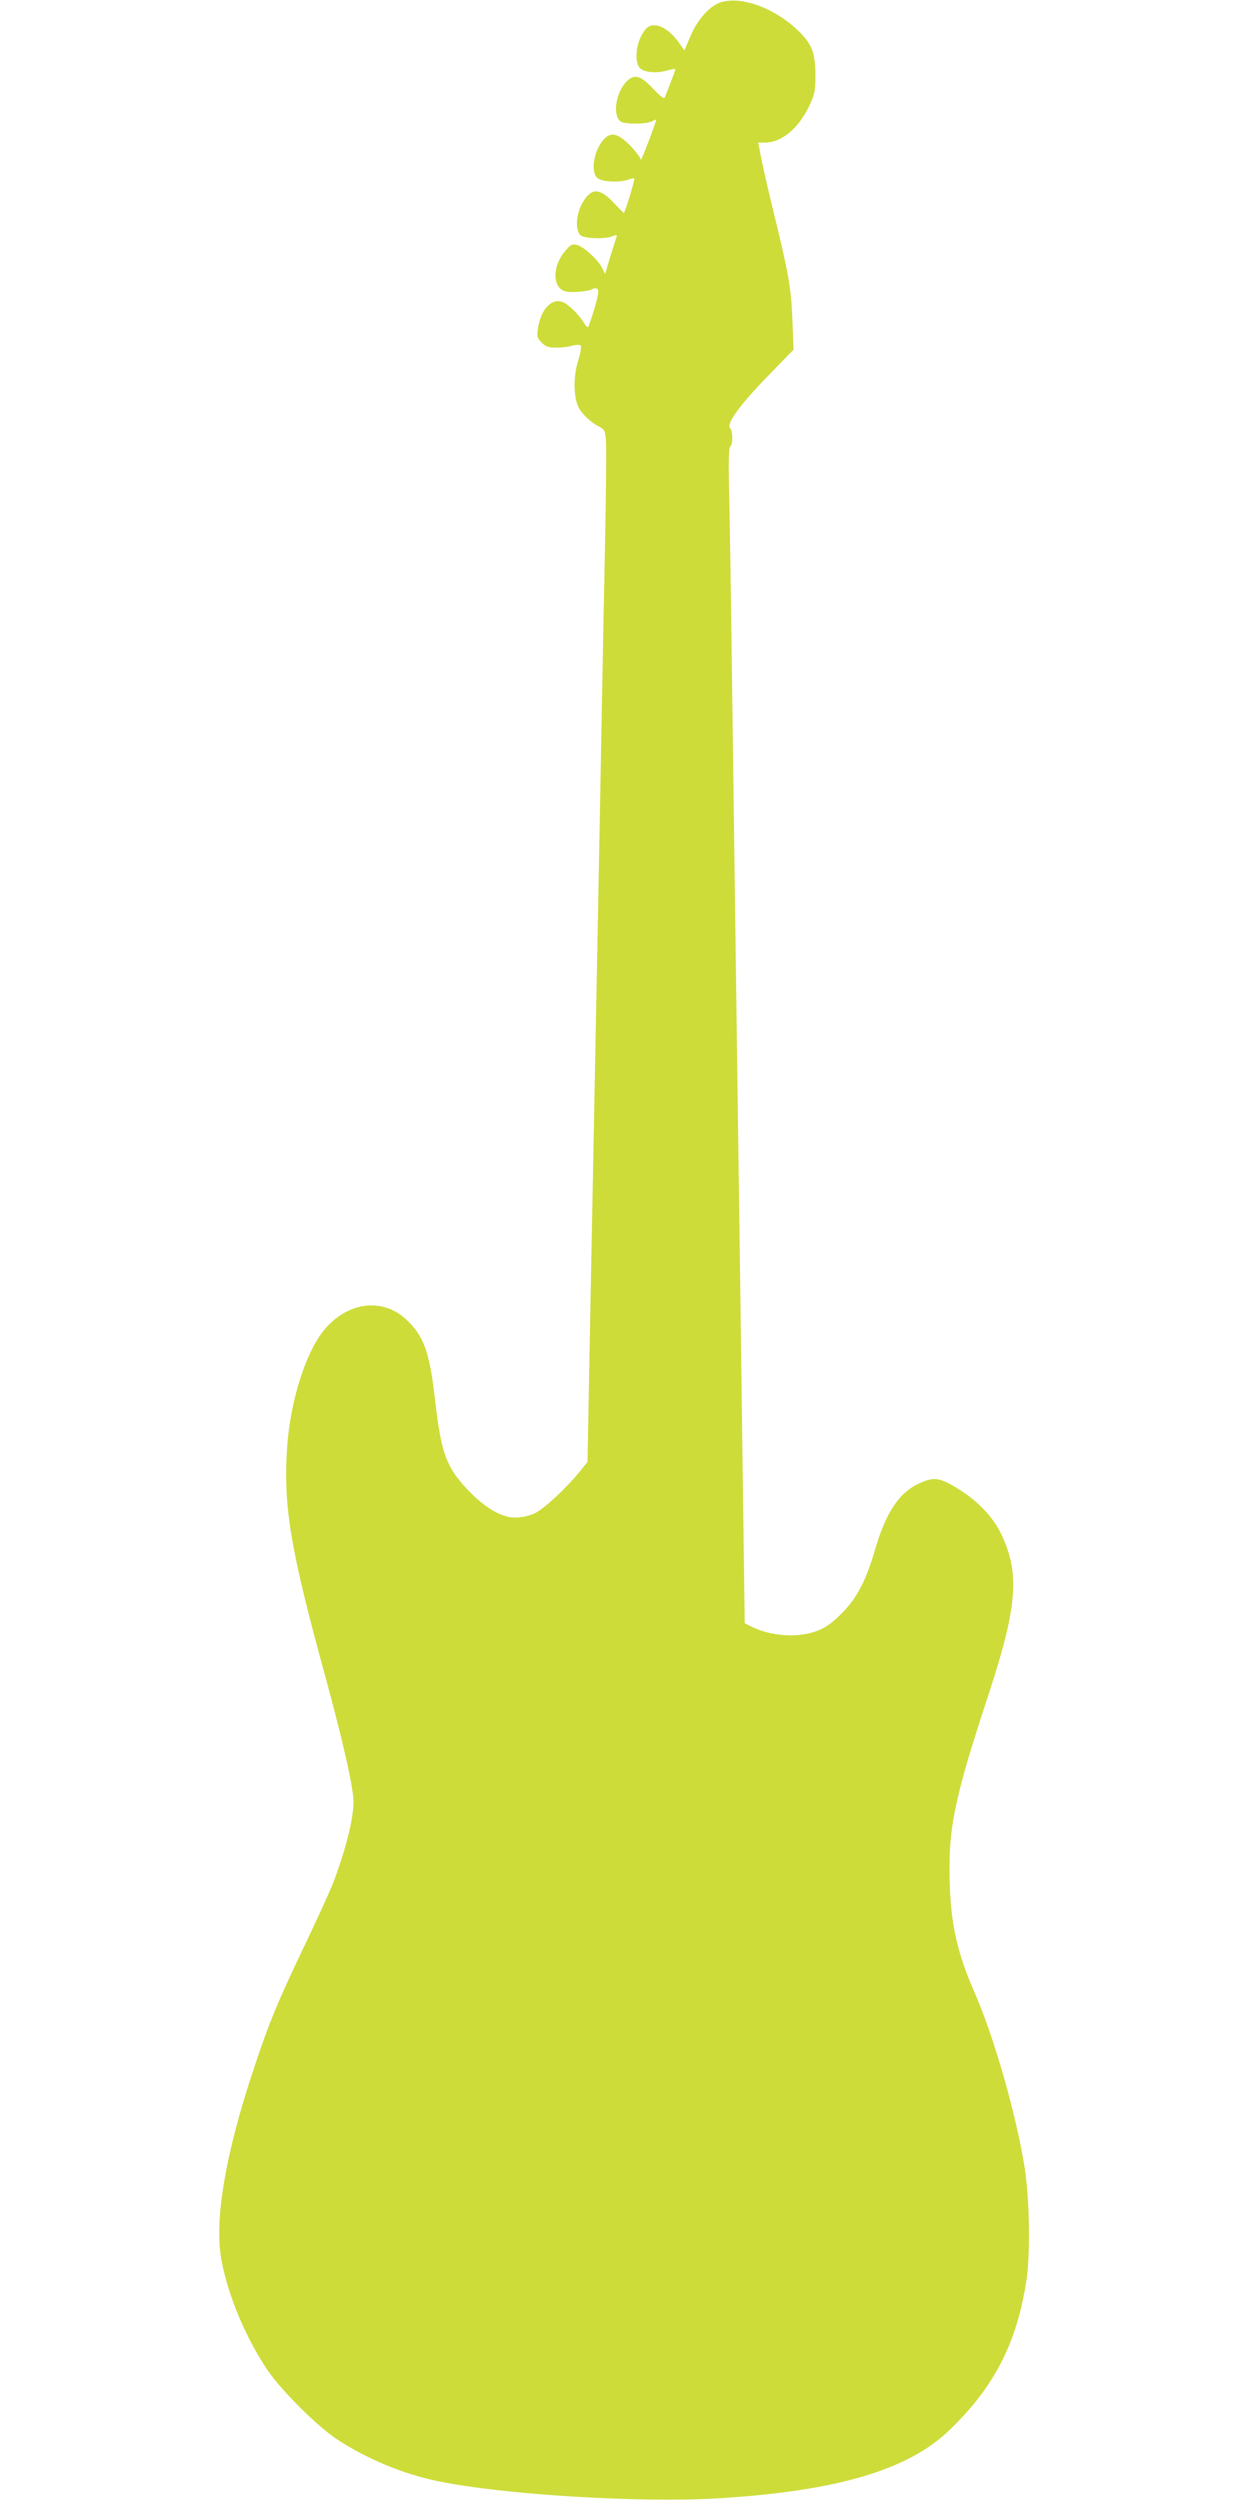 <?xml version="1.0" standalone="no"?>
<!DOCTYPE svg PUBLIC "-//W3C//DTD SVG 20010904//EN"
 "http://www.w3.org/TR/2001/REC-SVG-20010904/DTD/svg10.dtd">
<svg version="1.0" xmlns="http://www.w3.org/2000/svg"
 width="640pt" height="1280pt" viewBox="0 0 640 1280"
 preserveAspectRatio="xMidYMid meet">
<g transform="translate(0,1280) scale(0.1,-0.1)"
fill="#cddc39" stroke="none">
<path d="M3693 12789 c-56 -16 -120 -86 -156 -170 l-33 -77 -24 34 c-58 85
-134 119 -173 76 -50 -55 -65 -173 -27 -204 25 -20 86 -24 139 -8 19 5 36 8
38 7 2 -2 -8 -30 -21 -63 -12 -32 -26 -67 -30 -77 -5 -16 -14 -11 -59 36 -66
70 -98 80 -137 42 -56 -54 -75 -172 -34 -206 19 -16 132 -16 162 0 12 6 22 10
22 9 -1 -15 -79 -219 -79 -206 -1 9 -25 42 -55 73 -62 63 -97 71 -134 32 -53
-57 -71 -173 -30 -201 26 -18 113 -21 154 -6 15 6 29 9 31 6 5 -4 -47 -176
-53 -176 -2 0 -24 22 -50 50 -74 79 -116 80 -161 3 -35 -60 -39 -146 -9 -169
23 -16 122 -19 161 -4 23 9 26 8 21 -5 -3 -8 -17 -54 -32 -101 l-26 -87 -15
31 c-20 41 -95 110 -129 118 -24 6 -33 2 -60 -31 -67 -77 -67 -189 1 -207 32
-8 124 0 140 13 6 4 17 4 24 0 12 -8 -6 -81 -45 -190 -3 -11 -10 -6 -24 16
-28 46 -87 102 -116 109 -56 14 -107 -46 -120 -140 -6 -39 -3 -48 19 -70 21
-21 36 -26 74 -26 27 0 64 4 83 10 19 5 38 6 43 1 5 -5 -1 -40 -14 -81 -24
-81 -23 -185 4 -237 19 -35 62 -76 104 -97 28 -14 31 -21 35 -68 3 -29 1 -240
-3 -468 -5 -228 -13 -669 -19 -980 -12 -673 -27 -1421 -40 -2105 -5 -275 -15
-765 -21 -1090 l-11 -590 -36 -45 c-70 -87 -187 -196 -234 -218 -30 -14 -67
-22 -101 -22 -70 0 -156 51 -243 143 -108 114 -135 187 -165 447 -29 257 -57
338 -150 425 -116 108 -287 92 -407 -40 -101 -110 -185 -368 -202 -616 -20
-303 16 -520 200 -1189 87 -320 140 -555 140 -626 0 -89 -44 -261 -110 -429
-16 -38 -75 -169 -133 -290 -145 -304 -189 -409 -267 -645 -147 -440 -204
-780 -166 -983 35 -185 126 -400 237 -564 72 -105 255 -287 354 -352 154 -101
341 -179 519 -215 334 -69 1038 -112 1440 -87 600 37 963 144 1174 346 232
221 350 451 398 775 20 137 15 416 -10 573 -44 276 -158 673 -259 902 -83 189
-117 337 -124 542 -10 285 20 436 197 973 149 454 163 623 66 826 -43 90 -126
176 -233 239 -89 53 -117 54 -199 14 -95 -48 -161 -151 -214 -334 -47 -160
-92 -247 -171 -326 -49 -49 -81 -72 -125 -89 -99 -38 -241 -28 -341 24 l-30
15 -7 523 c-11 852 -25 1876 -31 2293 -6 451 -22 1627 -30 2245 -3 234 -8 545
-11 691 -5 192 -3 268 5 273 14 9 14 79 -1 94 -21 21 51 120 191 264 l134 138
-6 152 c-6 164 -19 236 -100 568 -25 102 -52 220 -60 263 l-15 77 36 0 c84 0
171 73 226 189 28 60 31 75 31 161 -1 107 -17 151 -80 215 -121 120 -292 186
-402 154z"/>
</g>
</svg>
